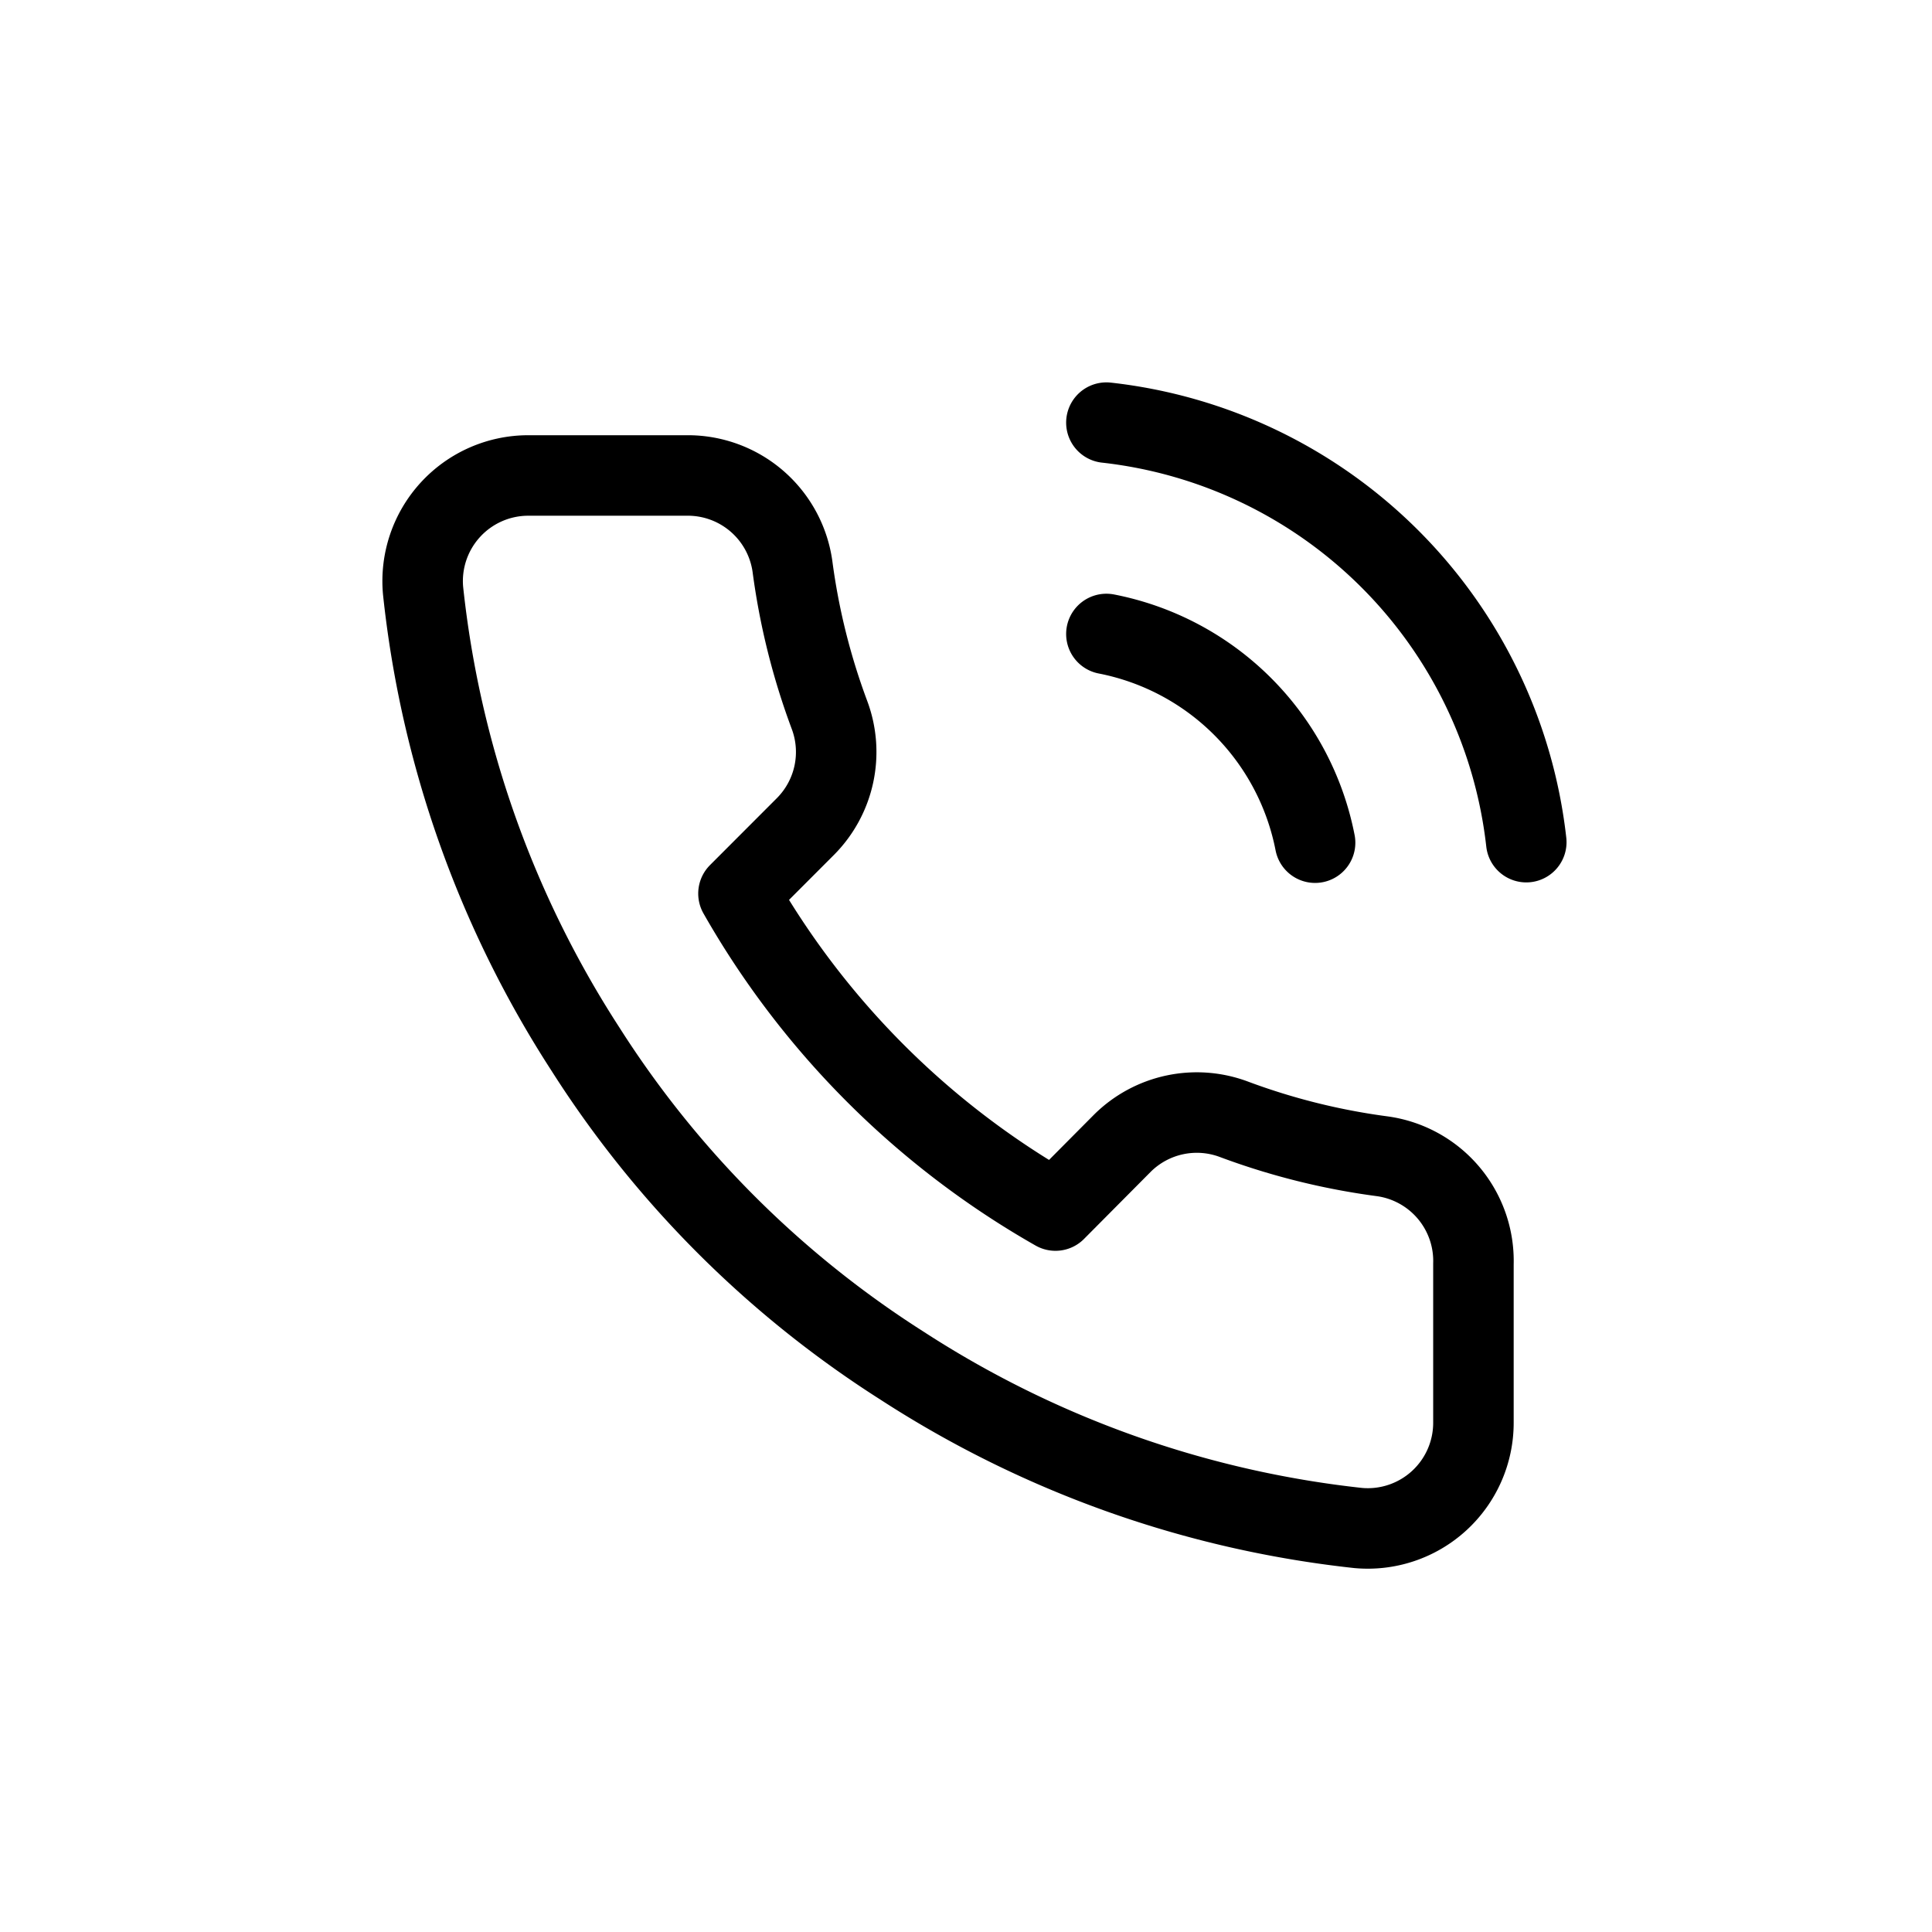 <svg xmlns="http://www.w3.org/2000/svg" width="48" height="48" viewBox="0 0 48 48"><defs><style>.a{opacity:0;}.b{fill:#fff;stroke:#707070;}.c,.e{fill:none;}.c{stroke:#000;stroke-linecap:round;stroke-linejoin:round;stroke-width:2px;}.d{stroke:none;}</style></defs><g transform="translate(-373 -4366)"><g class="a" transform="translate(76 202)"><g class="b" transform="translate(297 4164)"><rect class="d" width="48" height="48"/><rect class="e" x="0.5" y="0.5" width="47" height="47"/></g><g class="b" transform="translate(305 4172)"><rect class="d" width="32" height="32"/><rect class="e" x="0.5" y="0.5" width="31" height="31"/></g></g><path class="c" d="M19.1,6.251a6.563,6.563,0,0,1,5.185,5.185M19.1,1A11.814,11.814,0,0,1,29.532,11.423M28.219,21.9v3.938a2.625,2.625,0,0,1-2.862,2.625,25.979,25.979,0,0,1-11.329-4.03,25.6,25.6,0,0,1-7.876-7.876A25.977,25.977,0,0,1,2.123,5.174,2.625,2.625,0,0,1,4.735,2.313H8.673A2.625,2.625,0,0,1,11.3,4.57a16.854,16.854,0,0,0,.919,3.689,2.625,2.625,0,0,1-.591,2.77L9.959,12.7a21,21,0,0,0,7.876,7.876L19.5,18.9a2.625,2.625,0,0,1,2.77-.591,16.856,16.856,0,0,0,3.689.919A2.625,2.625,0,0,1,28.219,21.9Z" transform="translate(381.388 4375.5)"/></g></svg>